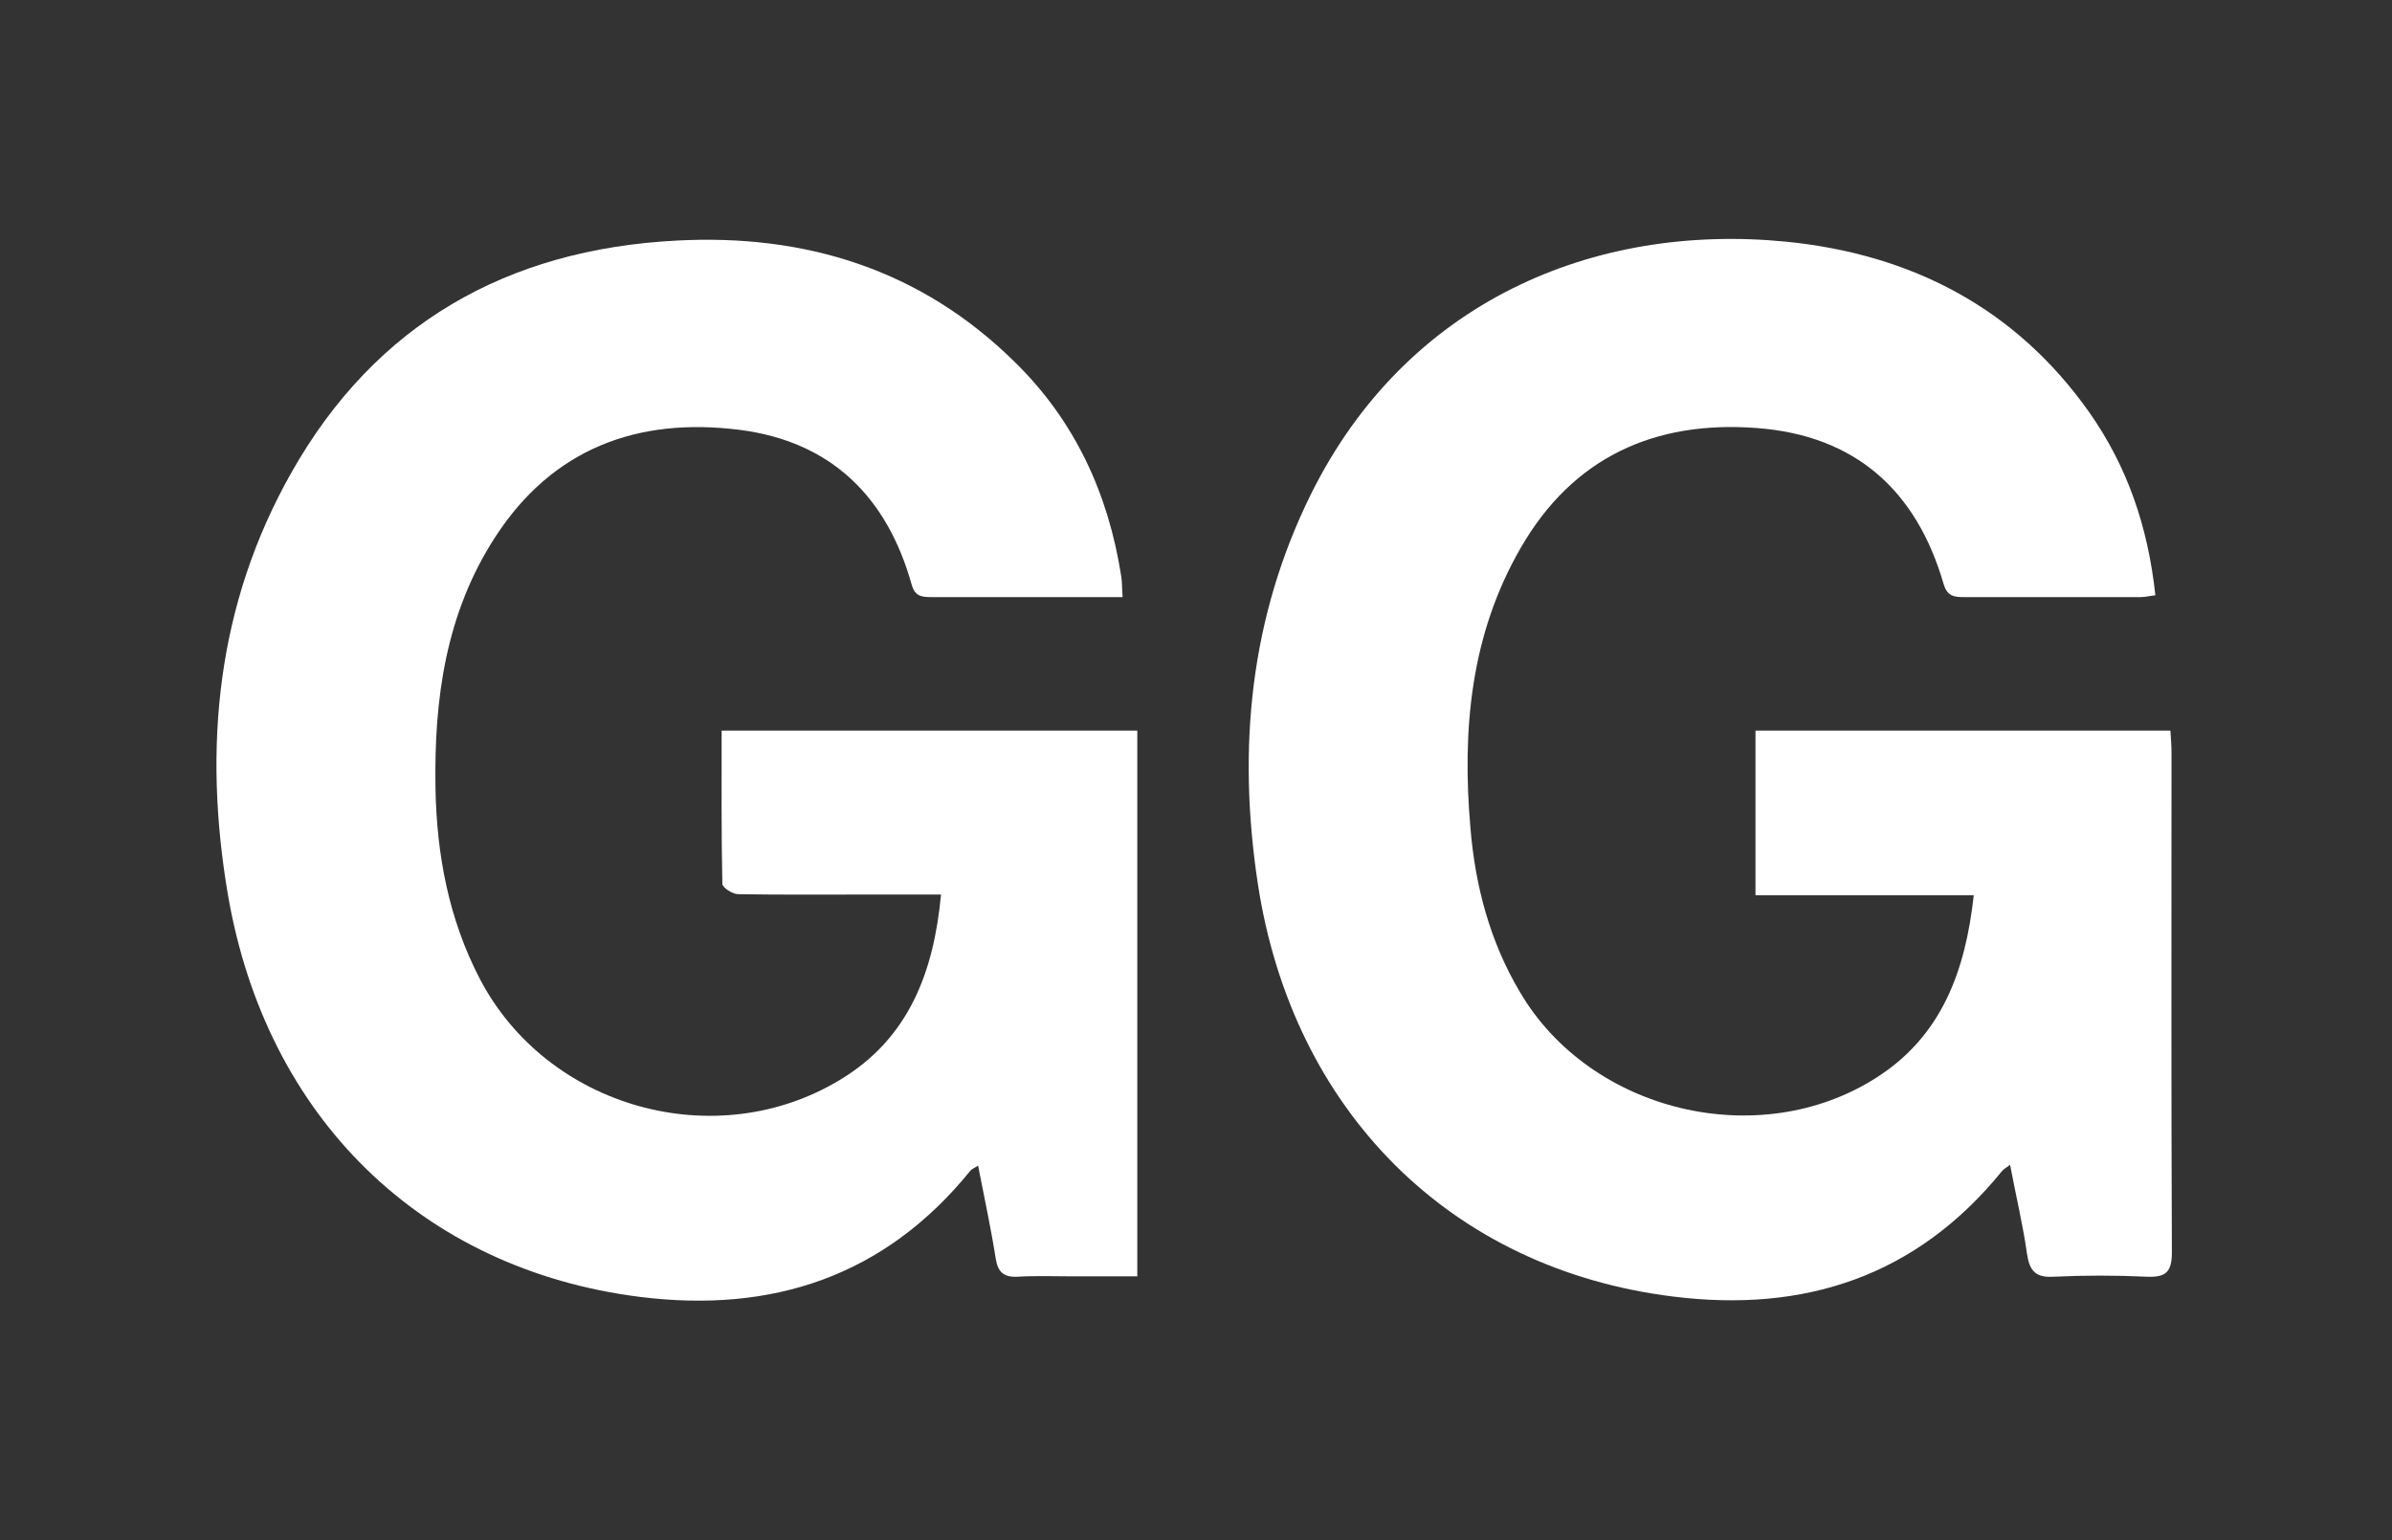 <svg xmlns="http://www.w3.org/2000/svg" xmlns:xlink="http://www.w3.org/1999/xlink" id="layer" x="0px" y="0px" viewBox="0 0 652 420" style="enable-background:new 0 0 652 420;" xml:space="preserve">
<rect x="0" y="0" width="652" height="420" fill="#333333" stroke="none"/>
<style type="text/css">
	.st0{fill:#FFFFFF;}
</style>
<g id="_x36_Gi5RQ_1_">
	<g>
		<path class="st0" d="M587.5,162.3c-1.7,0.2-2.8,0.5-3.9,0.5c-16.1,0-32.2,0-48.3,0c-2.6,0-4.5-0.2-5.5-3.5    c-7.4-25.6-24.1-40.6-51-42.6c-27.8-2.1-50.1,8-64.3,32.7c-13.7,23.7-16,49.7-13.7,76.3c1.3,15.8,5.3,31,13.5,44.8    c19.2,32.7,65.2,43.8,97.2,23.3c17.7-11.3,24.2-28.9,26.5-49.7c-20,0-39.5,0-59.5,0c0-15.4,0-29.9,0-44.9c37.5,0,74.9,0,113.1,0    c0.1,1.9,0.3,3.9,0.3,5.9c0,45.5-0.1,90.9,0.1,136.4c0,5.5-1.8,6.8-6.9,6.6c-8.4-0.4-16.9-0.4-25.3,0c-5,0.3-6.6-1.6-7.3-6.3    c-1.1-7.9-3-15.7-4.6-24.2c-1.2,0.9-1.8,1.2-2.2,1.7c-23.3,28.7-53.8,38.7-89.7,34.2c-60.6-7.5-103.8-50.6-113.2-112.9    c-5.5-36.7-2.1-72.3,14.6-106c26-52.3,76.9-73.9,129.5-68.7c34,3.4,62.4,18,82.5,46.4C579.9,127.2,585.5,143.7,587.5,162.3z"></path>
		<path class="st0" d="M256.5,243.9c-7,0-13.3,0-19.6,0c-11.9,0-23.8,0.1-35.7-0.1c-1.5,0-4.3-1.8-4.3-2.8    c-0.3-13.8-0.2-27.5-0.2-41.8c38,0,75.4,0,113.3,0c0,49.4,0,98.5,0,148.8c-5.9,0-11.7,0-17.6,0c-5,0-10-0.2-15,0.1    c-3.8,0.2-5.4-1.2-6-5c-1.3-8.3-3.1-16.5-4.8-25.3c-1,0.7-1.7,0.9-2.1,1.4c-23.4,28.9-54.1,38.9-90.1,34.4    C115,346.1,72.5,304.8,62.1,243.8c-6.8-40.1-3-79,17.3-114.9c22.9-40.6,58.9-60.9,104.9-63.3c35.3-1.9,66.8,7.9,92.4,33.2    c16.3,16,25.4,35.8,28.9,58.2c0.3,1.7,0.2,3.4,0.4,5.8c-6.4,0-12.5,0-18.6,0c-11.1,0-22.2,0-33.4,0c-2.6,0-4.6-0.1-5.5-3.4    c-6.7-23.9-21.9-39-46.9-42.2c-27.7-3.5-50.9,5-66.6,29.2c-13.5,20.8-16.7,44.2-16.3,68.3c0.3,18.2,3.6,35.9,12.1,52.2    c18.3,35.1,64.2,48.1,98.2,27.5C247.6,283.2,254.5,265.3,256.5,243.9z"></path>
	</g>
</g>
</svg>